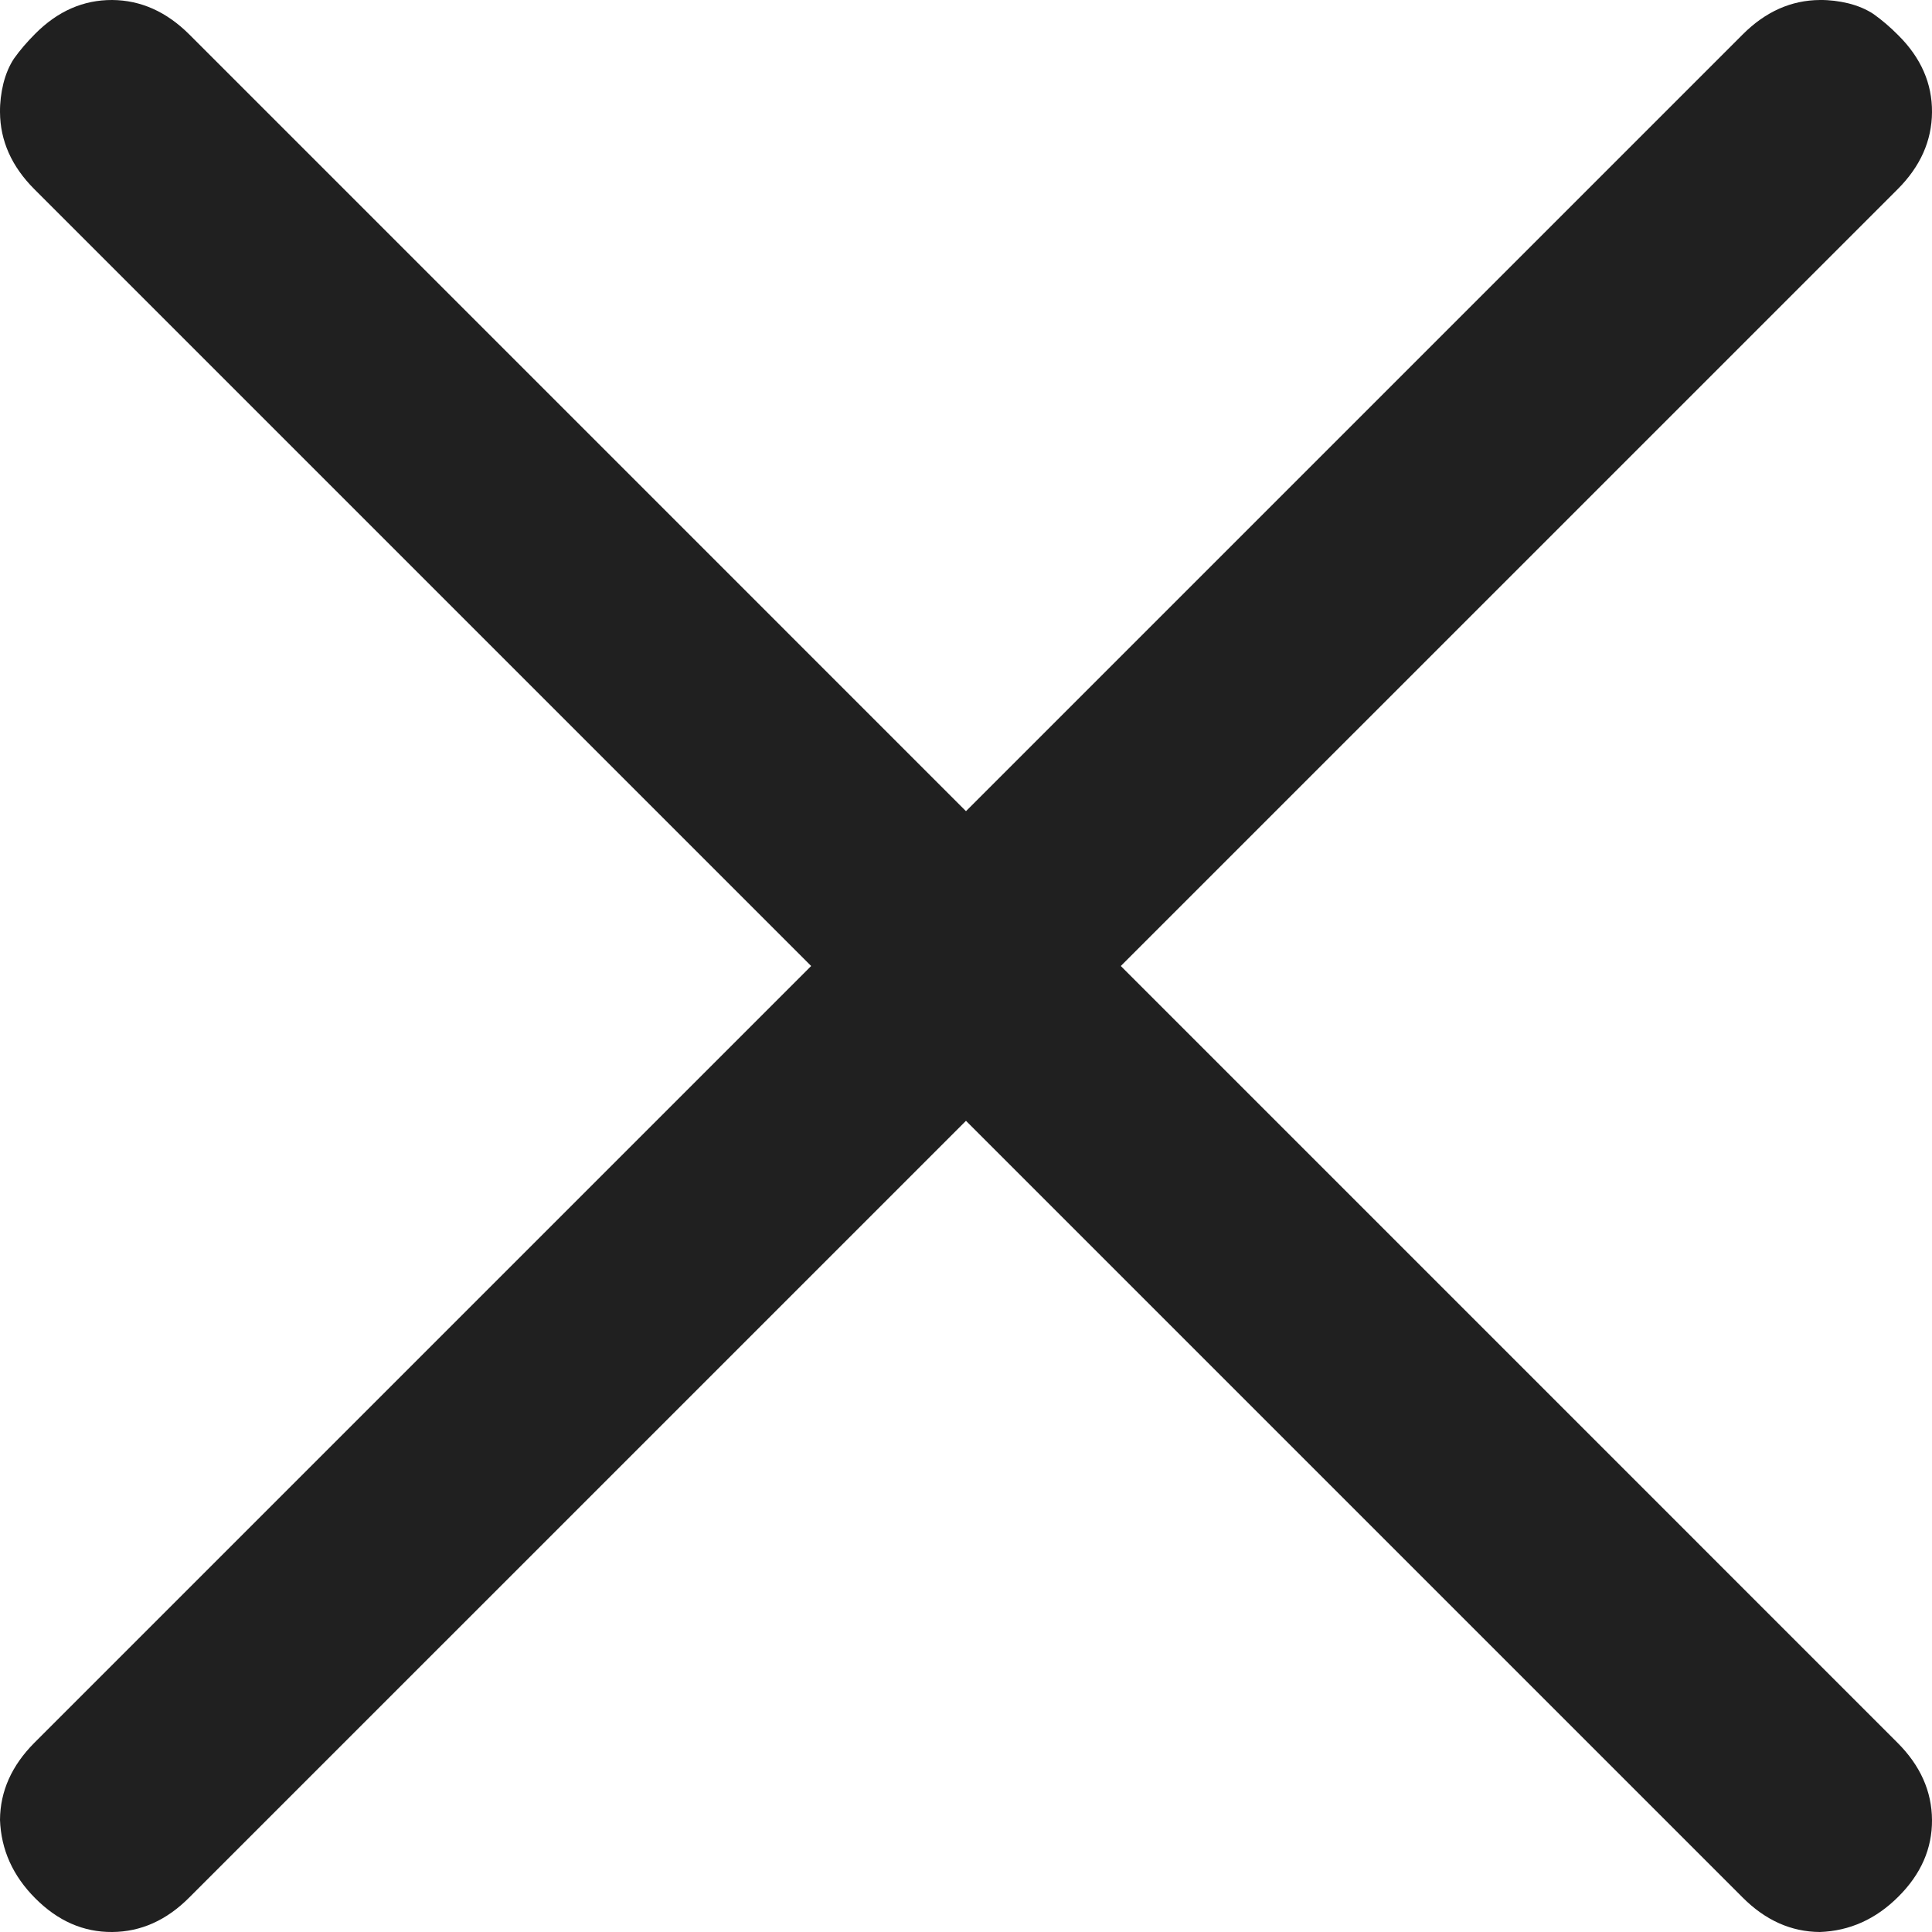 <svg width="20" height="20" viewBox="0 0 20 20" fill="none" xmlns="http://www.w3.org/2000/svg">
<path d="M1.80387e-05 1.161C-0.001 1.062 0.011 0.963 0.035 0.864C0.06 0.766 0.096 0.68 0.145 0.606C0.206 0.52 0.28 0.434 0.366 0.348C0.599 0.114 0.864 -0.001 1.161 0C1.457 0.002 1.723 0.121 1.959 0.356L19.643 18.041C19.879 18.277 19.998 18.543 20 18.84C20.002 19.136 19.886 19.401 19.652 19.634C19.419 19.867 19.148 19.989 18.839 20C18.543 19.998 18.277 19.88 18.041 19.644L0.356 1.959C0.12 1.723 0.002 1.457 1.80387e-05 1.161Z" fill="#202020"/>
<path d="M18.84 1.80382e-05C18.938 -0.001 19.037 0.011 19.136 0.035C19.234 0.06 19.32 0.096 19.394 0.145C19.48 0.206 19.567 0.28 19.652 0.366C19.886 0.599 20.002 0.864 20 1.161C19.998 1.457 19.88 1.723 19.644 1.959L1.959 19.643C1.723 19.88 1.457 19.998 1.161 20C0.864 20.002 0.599 19.886 0.366 19.652C0.133 19.419 0.011 19.148 0 18.839C0.002 18.543 0.121 18.277 0.356 18.041L18.041 0.356C18.277 0.12 18.543 0.002 18.84 1.80382e-05Z" fill="#202020"/>
</svg>
